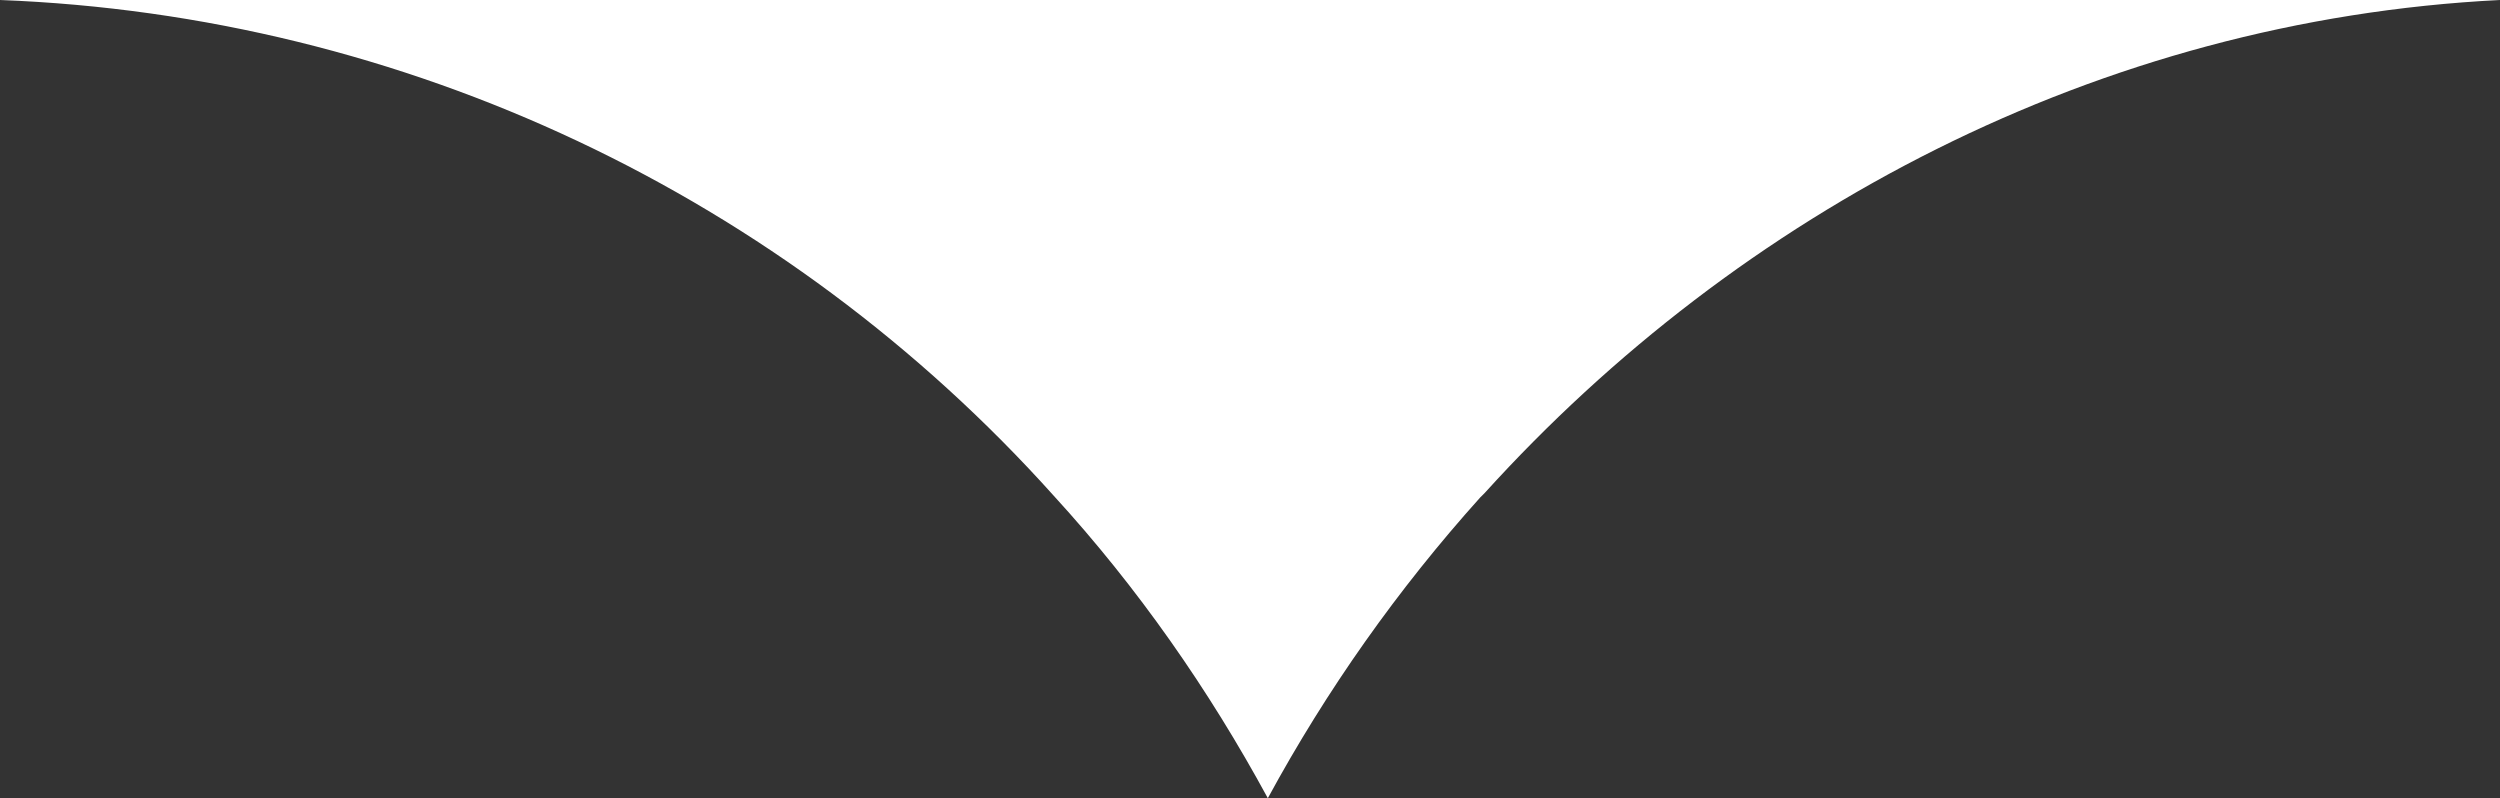 <?xml version="1.0" encoding="utf-8"?>
<!-- Generator: Adobe Illustrator 23.0.1, SVG Export Plug-In . SVG Version: 6.00 Build 0)  -->
<svg version="1.1" id="Capa_1" xmlns="http://www.w3.org/2000/svg" xmlns:xlink="http://www.w3.org/1999/xlink" x="0px" y="0px"
	 viewBox="0 0 161.3 51.5" style="enable-background:new 0 0 161.3 51.5;" xml:space="preserve">
<rect x="0" y="0" width="161.3" height="51.5" fill="#333333" stroke="none"/>
<style type="text/css">
	.st0{fill:#FFFFFF;}
</style>
<title>Recurso 6</title>
<path class="st0" d="M0,0c26.1,1,50.6,12.6,68,32c5.4,5.9,10,12.5,13.8,19.5c3.8-7,8.4-13.5,13.7-19.4l0.3-0.3
	C112.2,13.7,135.4,1.3,161.3,0H0z"/>
</svg>
